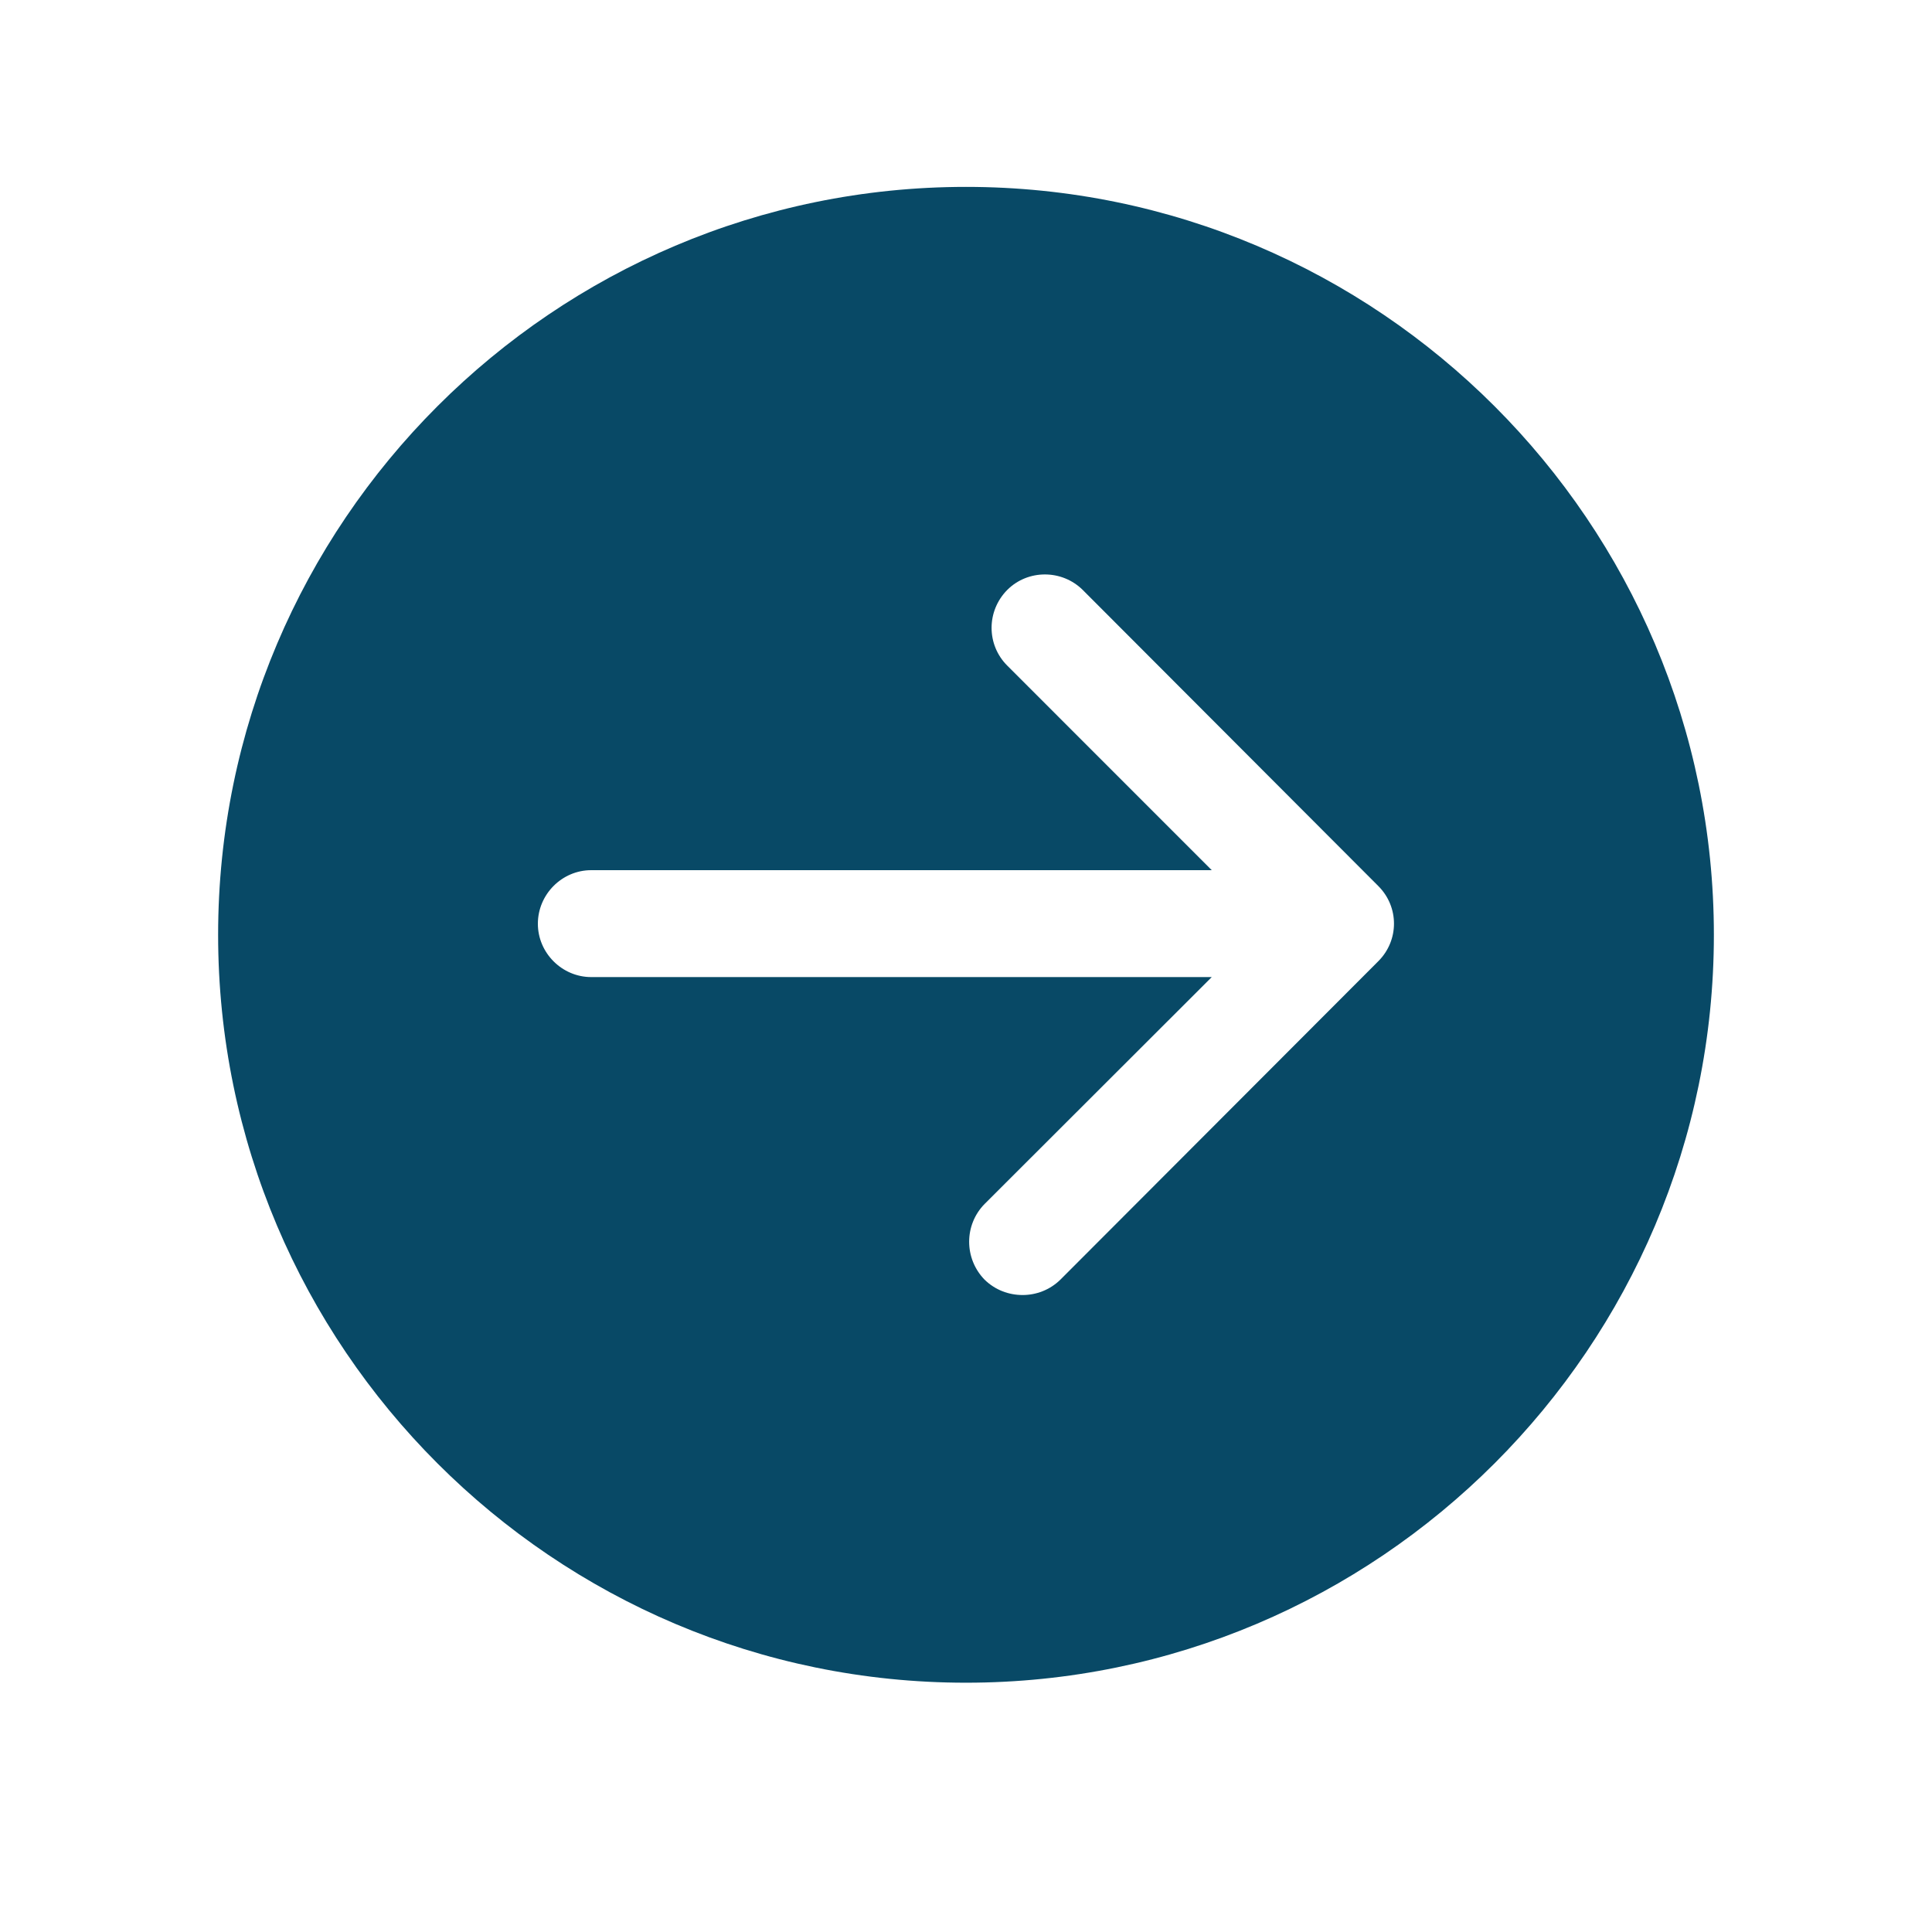 <svg xmlns="http://www.w3.org/2000/svg" xmlns:xlink="http://www.w3.org/1999/xlink" width="40" zoomAndPan="magnify" viewBox="0 0 30 30" height="40" preserveAspectRatio="xMidYMid meet" version="1.0"><defs><clipPath id="3aaa0ac029"><path d="M 3.387 2.902 L 26.613 2.902 L 26.613 26.129 L 3.387 26.129 Z M 3.387 2.902 " clip-rule="nonzero"/></clipPath></defs><g clip-path="url(#3aaa0ac029)"><path fill="#084966" d="M 15 2.902 C 8.598 2.902 3.387 8.113 3.387 14.516 C 3.387 20.918 8.598 26.129 15 26.129 C 21.402 26.129 26.613 20.918 26.613 14.516 C 26.613 8.113 21.402 2.902 15 2.902 Z M 21.402 14.926 L 16.465 19.871 C 16.301 20.031 16.09 20.109 15.879 20.109 C 15.664 20.109 15.453 20.031 15.289 19.871 C 14.969 19.543 14.969 19.02 15.289 18.695 L 18.816 15.172 L 9.18 15.172 C 8.727 15.172 8.352 14.797 8.352 14.344 C 8.352 13.887 8.727 13.512 9.18 13.512 L 18.816 13.512 L 15.641 10.336 C 15.316 10.012 15.316 9.488 15.641 9.16 C 15.961 8.84 16.488 8.84 16.812 9.16 L 21.402 13.758 C 21.727 14.082 21.727 14.602 21.402 14.926 Z M 21.402 14.926 " fill-opacity="1" fill-rule="nonzero"/></g></svg>